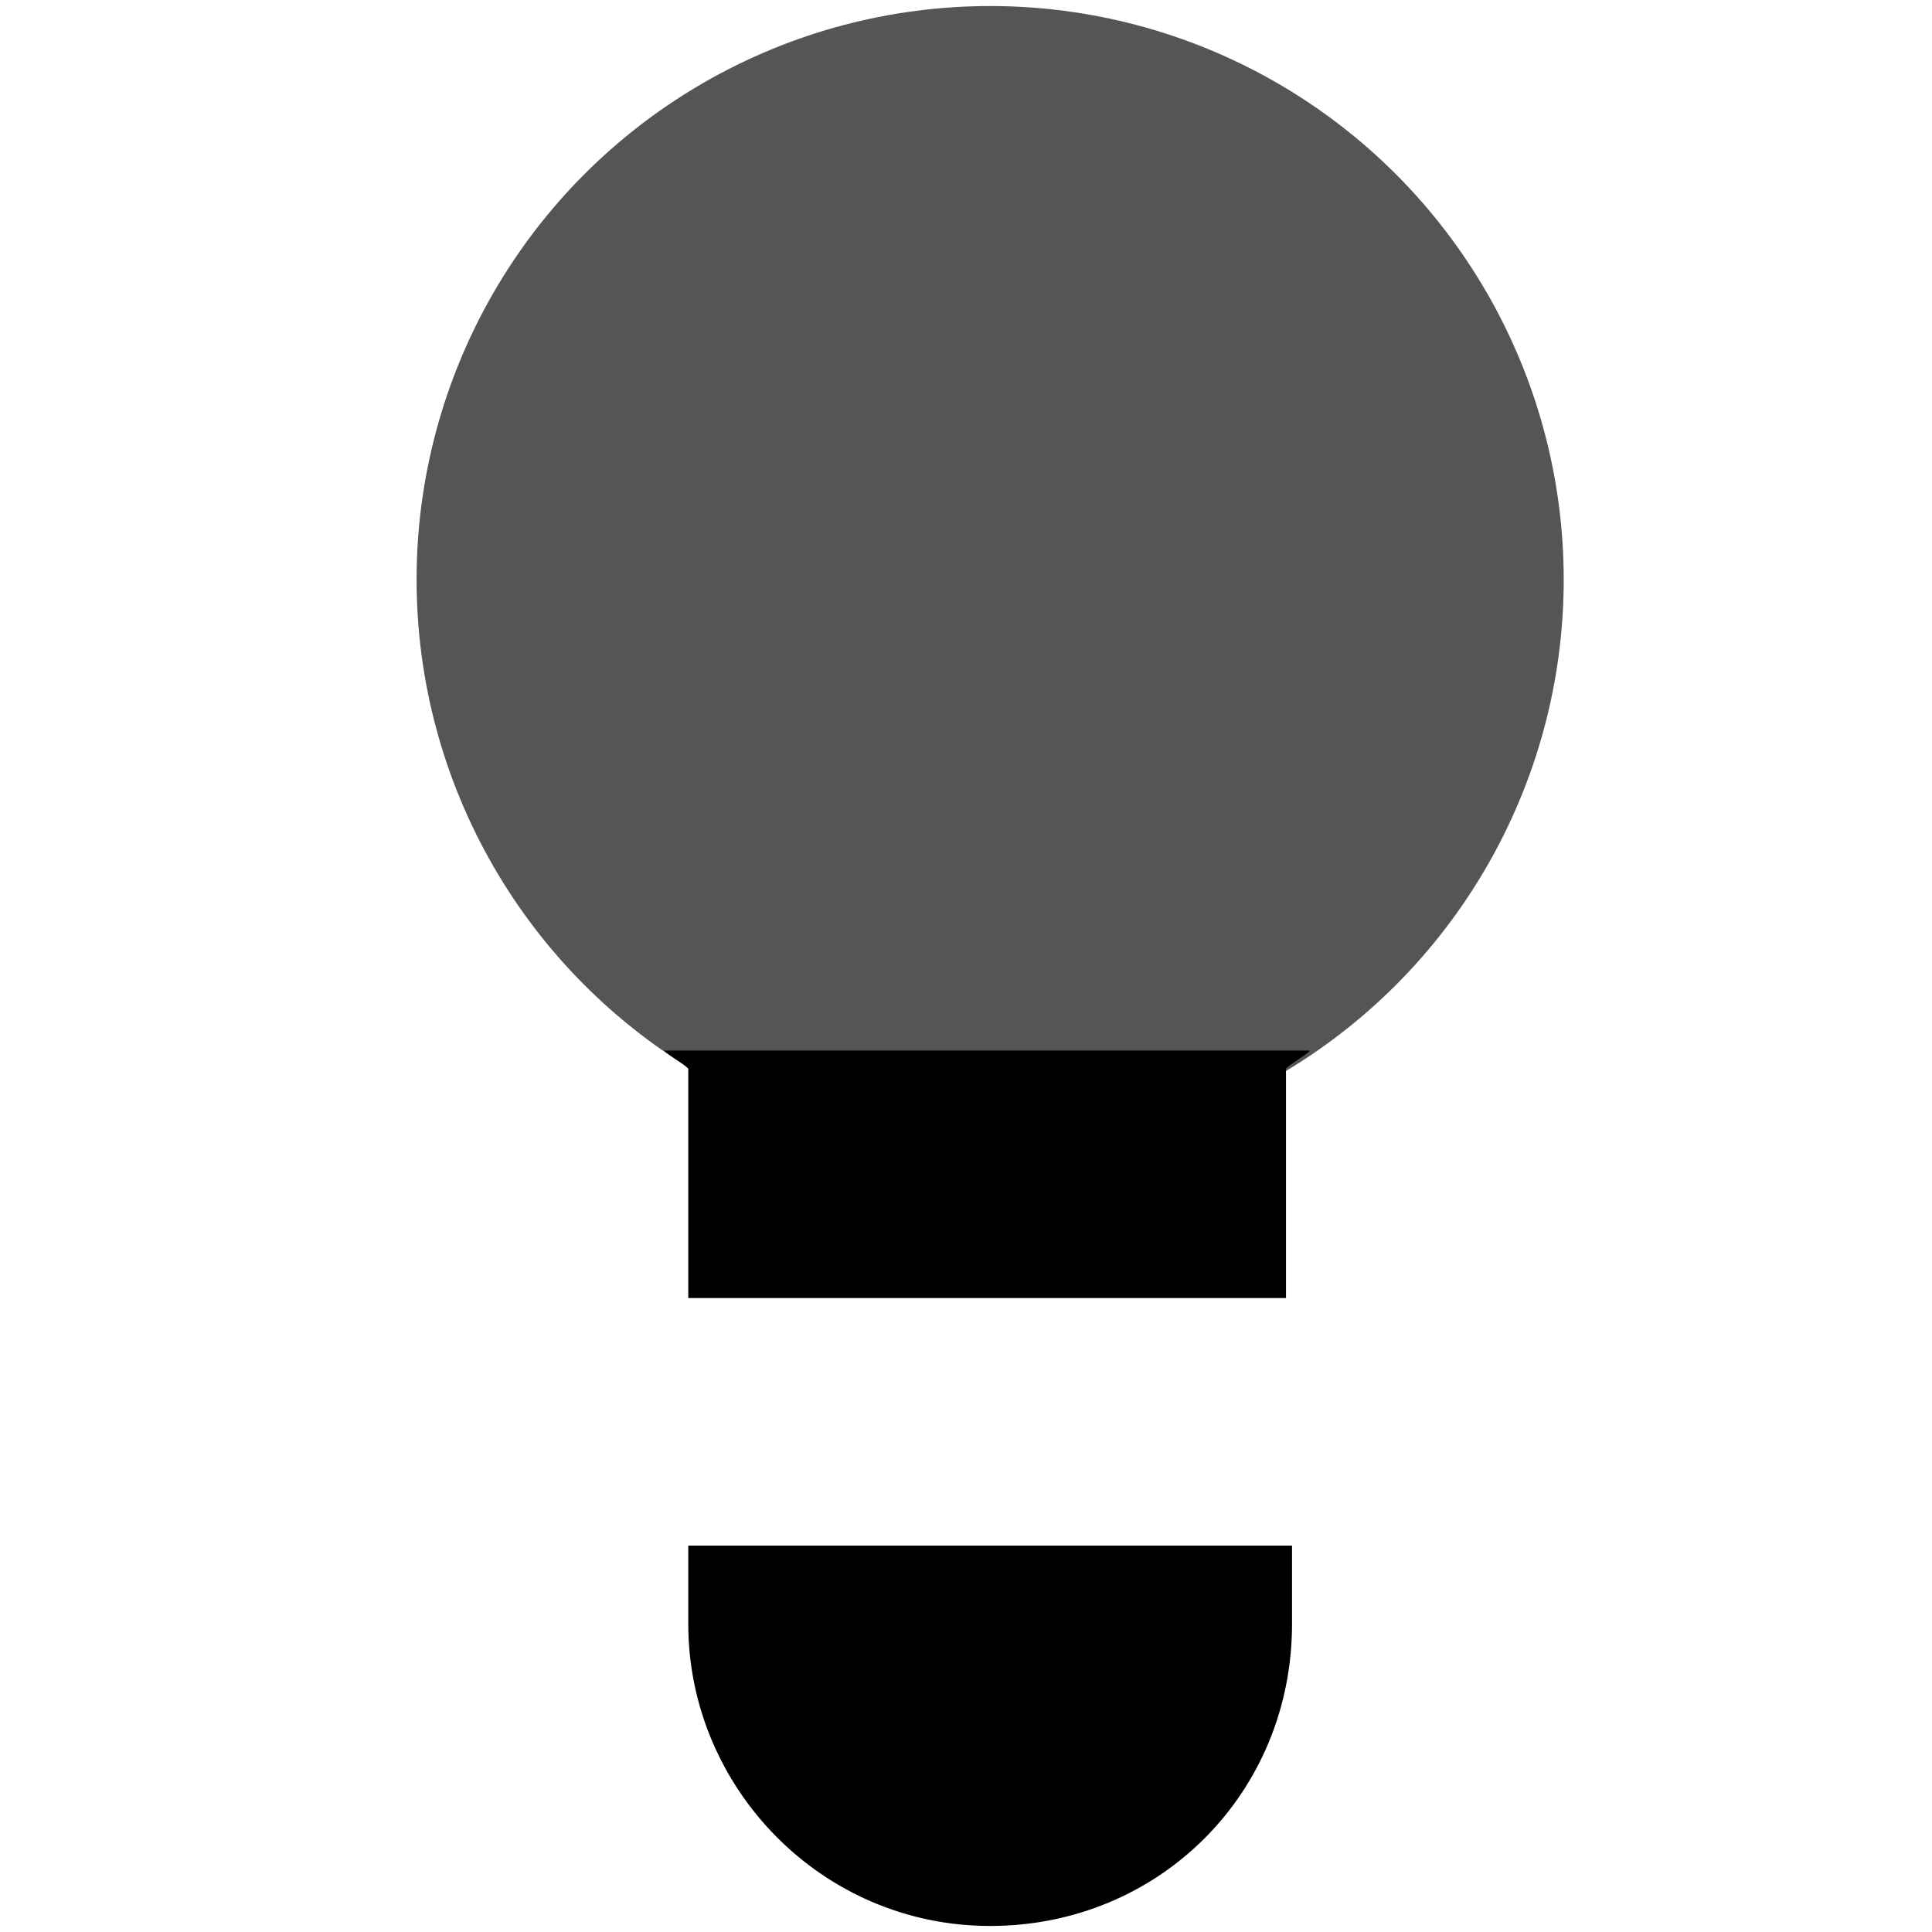 <?xml version="1.0" encoding="utf-8"?>
<!-- Generator: Adobe Illustrator 23.0.3, SVG Export Plug-In . SVG Version: 6.00 Build 0)  -->
<svg version="1.1" id="Laag_1" xmlns="http://www.w3.org/2000/svg" xmlns:xlink="http://www.w3.org/1999/xlink" x="0px" y="0px"
	 viewBox="0 0 32 32" style="enable-background:new 0 0 32 32;" xml:space="preserve">
<style type="text/css">
	.st0{fill:#555555;}
</style>
<circle class="st0" cx="16.4" cy="9.6" r="9.5"/>
<g>
	<path d="M11.4,21.5h9.9v-3.8c0.1-0.1,0.3-0.2,0.4-0.3H11c0.1,0.1,0.3,0.2,0.4,0.3V21.5z"/>
	<path d="M11.4,25.6v1.3c0,2.7,2.2,5,5,5s5-2.2,5-5v-1.3H11.4z"/>
</g>
</svg>

